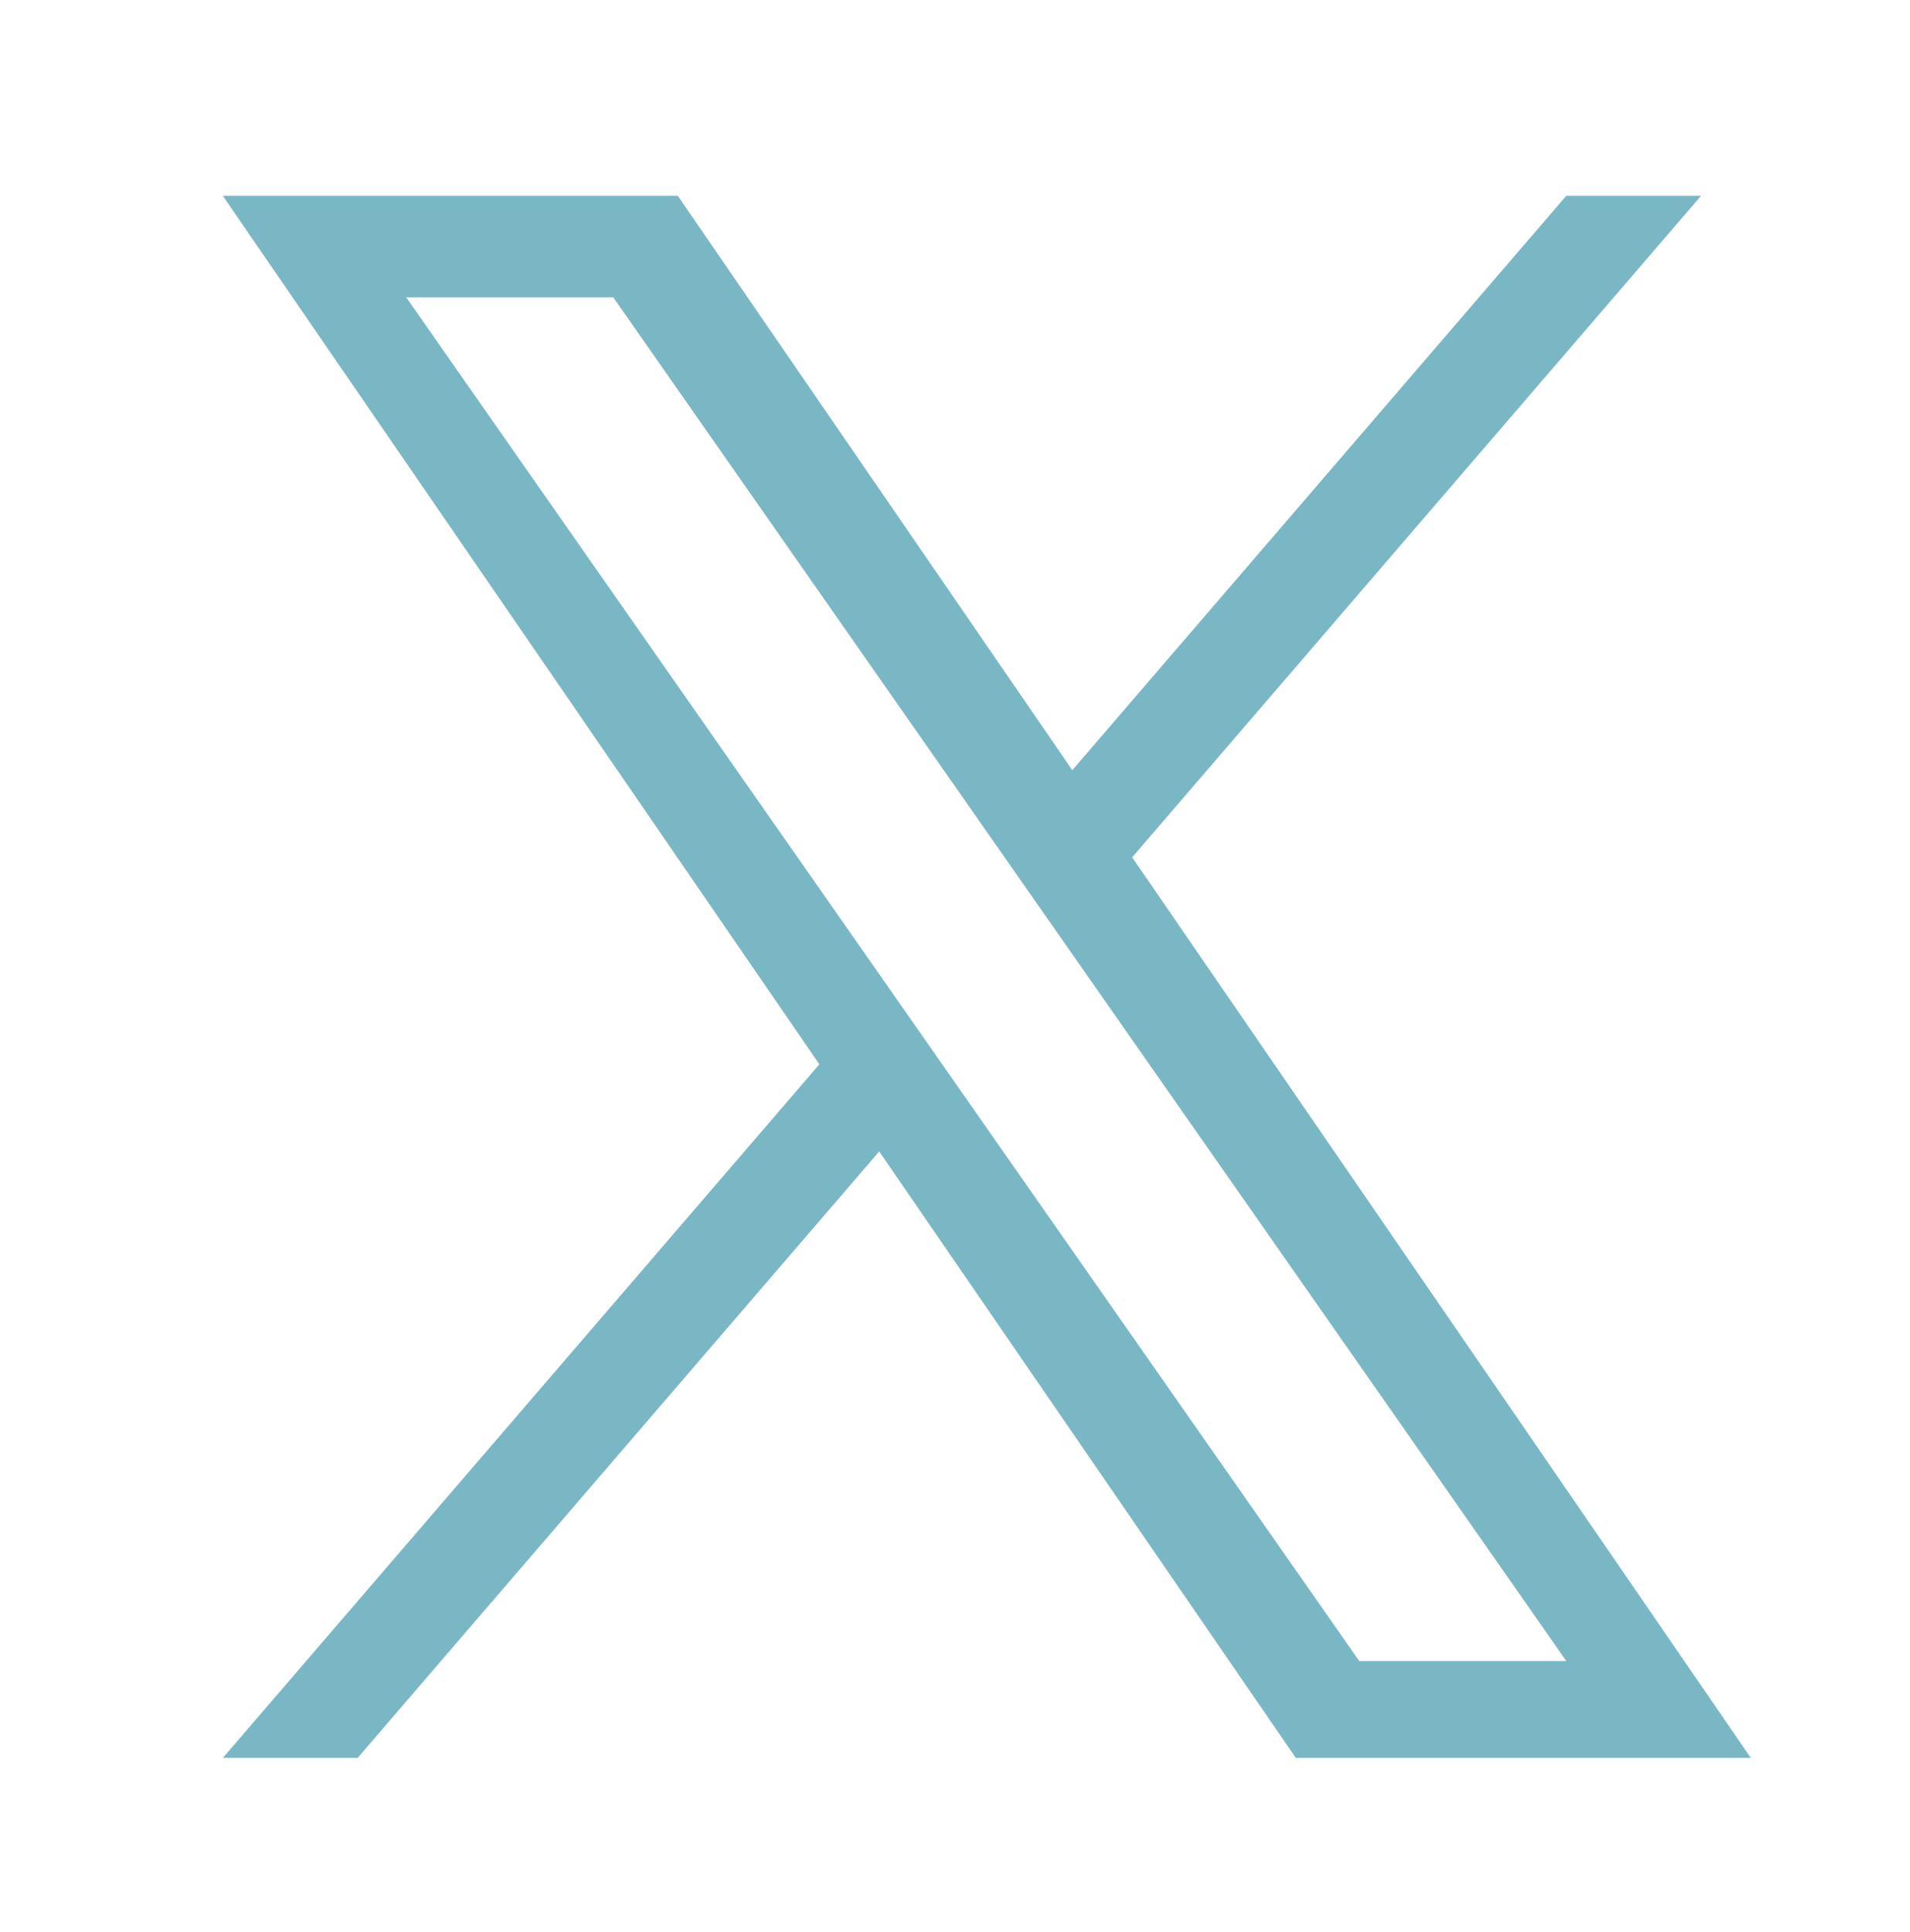 <svg width="90" height="91" viewBox="0 0 90 91" fill="none" xmlns="http://www.w3.org/2000/svg">
<g clip-path="url(#clip0_3154_4869)">
<path d="M53.35 40.383L80.153 9.226H73.802L50.528 36.279L31.94 9.226H10.5L38.609 50.135L10.5 82.808H16.852L41.429 54.239L61.06 82.808H82.5L53.348 40.383H53.35ZM44.65 50.495L41.802 46.422L19.141 14.007H28.897L47.185 40.167L50.033 44.24L73.805 78.244H64.049L44.65 50.497V50.495Z" fill="#7AB7C5"/>
</g>
<defs>
<clipPath id="clip0_3154_4869">
<rect width="72" height="73.62" fill="white" transform="translate(10.5 9.225)"/>
</clipPath>
</defs>
</svg>
